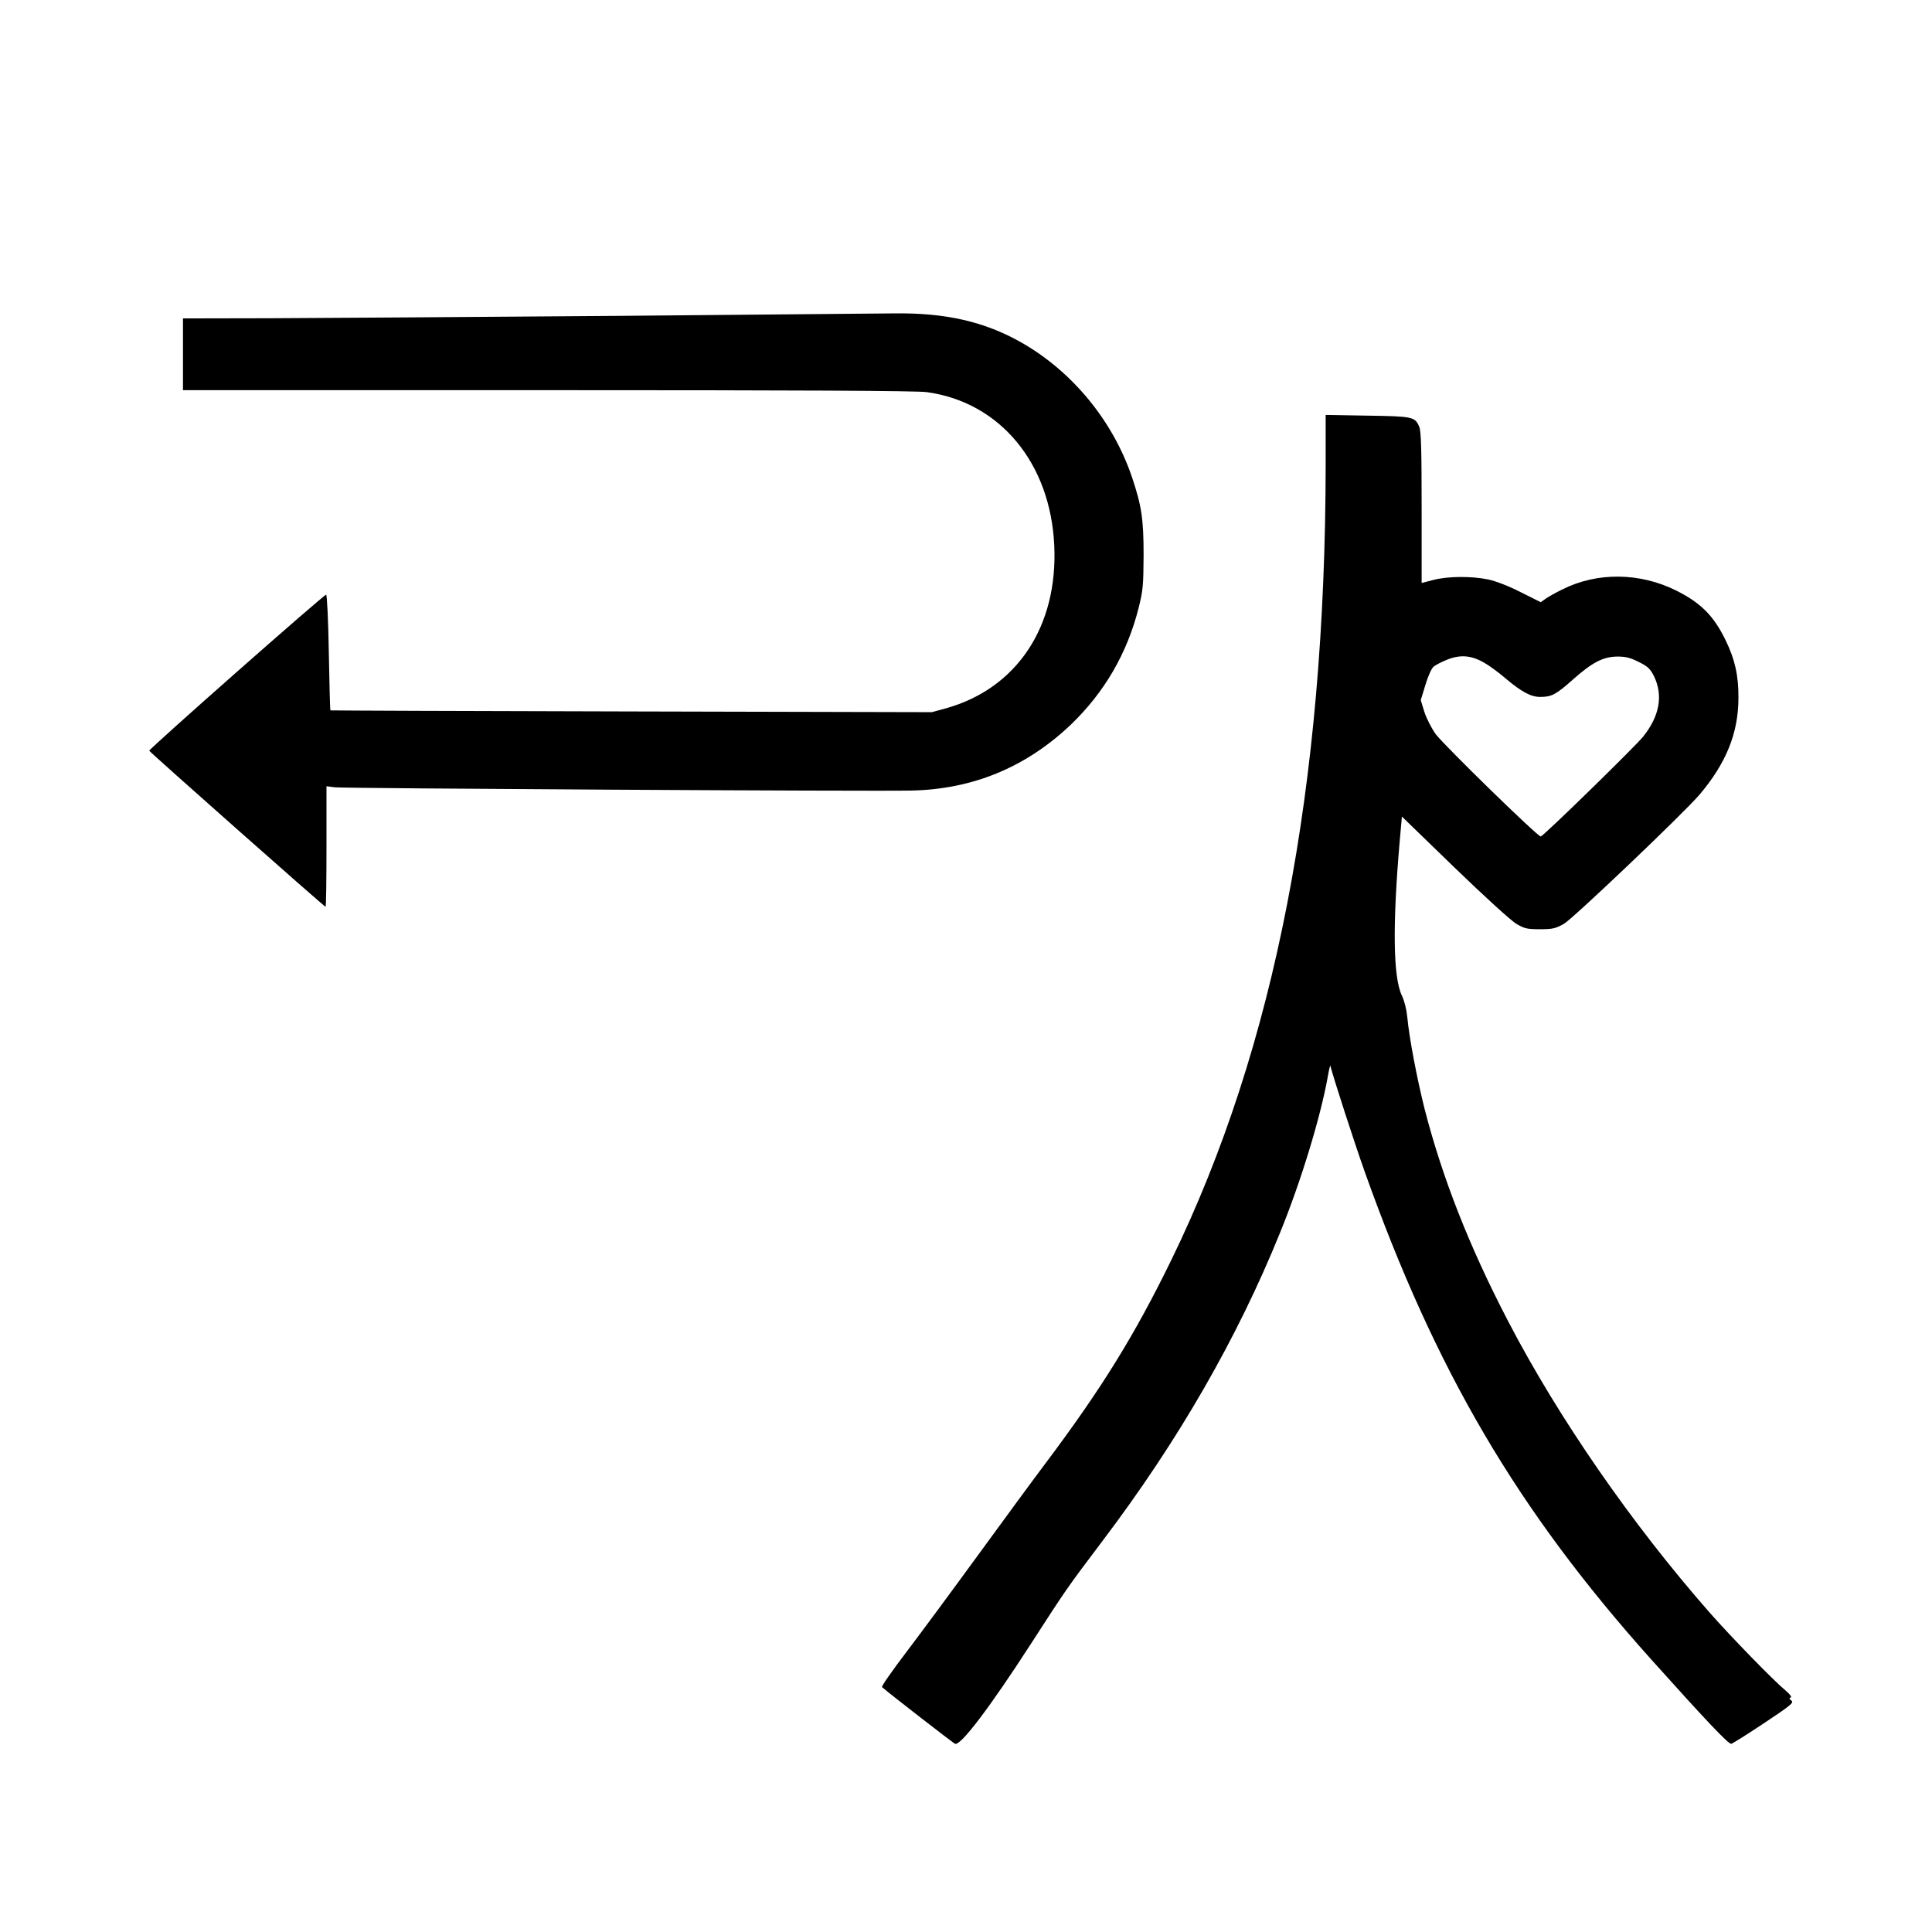 <?xml version="1.0" encoding="UTF-8" standalone="yes"?>
<svg version="1.0" xmlns="http://www.w3.org/2000/svg" width="100mm" height="100mm" viewBox="0 0 1077 1000" preserveAspectRatio="xMidYMid meet">
  <g transform="translate(0,1000) scale(0.1,-0.1)" fill="#000000" stroke="none">
    <path d="M3425 8624 c-786 -6 -1649 -12 -1917 -13 l-488 -1 0 -200 0 -200
2034 0 c1395 0 2059 -3 2113 -11 407 -56 689 -395 710 -855 21 -451 -208 -796
-602 -907 l-80 -22 -1675 4 c-921 2 -1676 5 -1678 6 -2 2 -6 147 -9 324 -3
177 -10 321 -15 321 -13 0 -989 -861 -986 -870 4 -9 976 -870 983 -870 3 0 5
151 5 336 l0 336 48 -6 c50 -6 2999 -23 3212 -18 343 7 640 130 890 368 188
181 313 397 377 649 25 100 27 127 28 295 0 202 -11 275 -65 436 -106 312
-331 587 -615 749 -206 117 -423 167 -712 163 -70 -1 -771 -7 -1558 -14z"/>
    <path d="M7390 7803 c-1 -1803 -282 -3255 -860 -4441 -205 -420 -388 -716
-700 -1132 -64 -85 -233 -315 -375 -510 -142 -195 -323 -440 -402 -544 -79
-104 -141 -192 -136 -196 37 -33 397 -312 407 -316 31 -12 194 203 422 556
200 310 203 314 400 575 423 559 752 1131 990 1719 117 287 225 643 265 865 7
41 14 70 15 65 20 -77 134 -428 191 -589 396 -1112 850 -1886 1599 -2722 305
-340 430 -472 445 -469 8 2 91 54 184 116 149 99 167 114 151 125 -12 10 -14
14 -4 17 8 3 -3 17 -27 38 -69 57 -305 300 -424 435 -435 495 -845 1088 -1125
1627 -216 415 -366 798 -465 1183 -42 168 -85 392 -96 510 -4 42 -16 90 -30
120 -49 100 -53 392 -12 864 l12 134 293 -284 c174 -168 315 -296 345 -314 46
-27 61 -30 132 -30 71 0 86 4 133 30 52 30 667 616 756 720 149 176 217 344
217 540 1 124 -20 215 -71 320 -66 136 -137 208 -274 277 -203 102 -443 105
-637 7 -35 -17 -76 -40 -92 -51 l-28 -20 -112 56 c-68 35 -140 62 -182 71 -93
19 -225 18 -305 -3 l-65 -17 0 420 c0 319 -3 427 -13 450 -24 57 -35 59 -289
63 l-233 4 0 -269z m883 -1112 c29 -16 83 -56 120 -88 89 -75 141 -103 193
-103 63 0 88 13 180 95 109 97 170 129 249 130 47 0 73 -6 120 -30 51 -25 64
-38 85 -79 52 -107 32 -222 -60 -337 -43 -54 -551 -550 -571 -557 -13 -5 -538
507 -586 571 -24 34 -51 87 -63 124 l-20 65 26 85 c14 47 34 92 45 101 11 10
45 27 77 40 73 29 134 24 205 -17z"/>
  </g>
</svg>